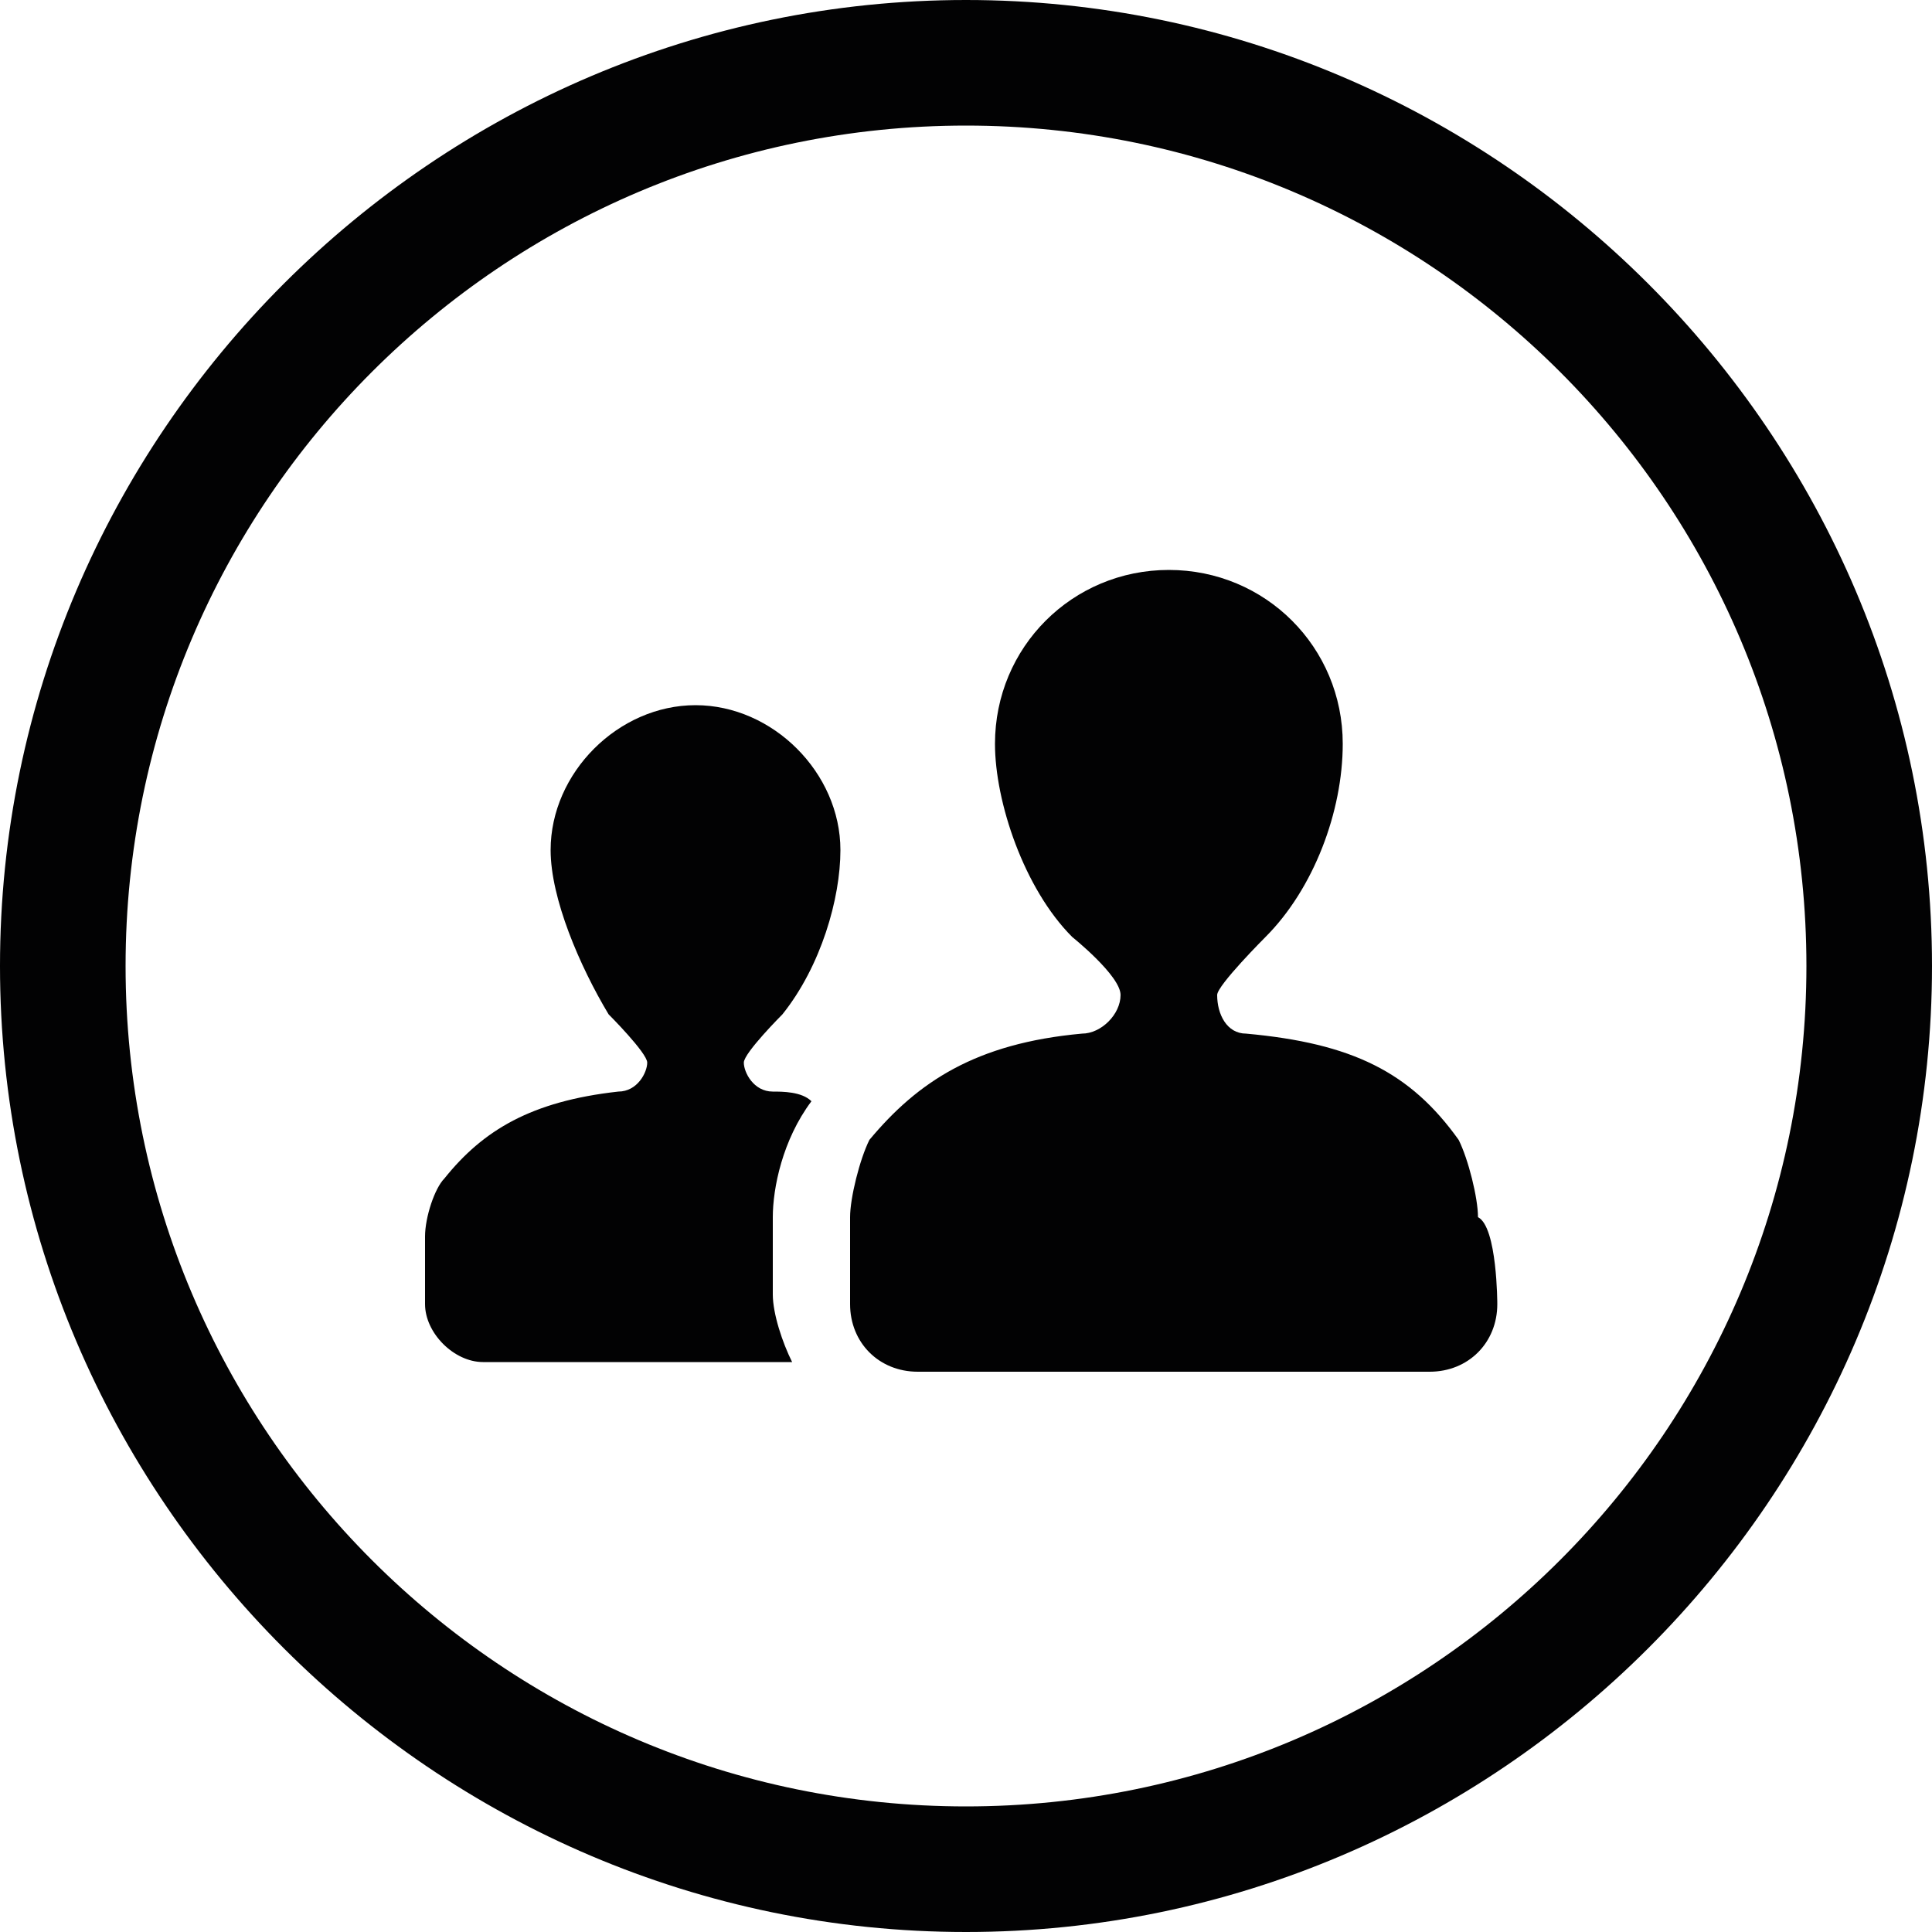 <?xml version="1.0" encoding="utf-8"?>
<!-- Generator: Adobe Illustrator 27.9.0, SVG Export Plug-In . SVG Version: 6.00 Build 0)  -->
<svg version="1.1" id="Capa_1" xmlns="http://www.w3.org/2000/svg" xmlns:xlink="http://www.w3.org/1999/xlink" x="0px" y="0px"
	 viewBox="0 0 20 20" style="enable-background:new 0 0 20 20;" xml:space="preserve">
<style type="text/css">
	.st0{fill:#020203;}
</style>
<g>
	<g>
		<path class="st0" d="M10,20C4.5,20,0,15.5,0,10C0,4.5,4.5,0,10,0c5.5,0,10,4.5,10,10C20,15.5,15.5,20,10,20z M10,1.3
			c-4.8,0-8.7,3.9-8.7,8.7c0,4.8,3.9,8.7,8.7,8.7c4.8,0,8.7-3.9,8.7-8.7C18.7,5.2,14.8,1.3,10,1.3z"/>
	</g>
	<path class="st0" d="M8,11.3c0.1,0,0.3,0,0.4,0.1C8.1,11.8,8,12.3,8,12.6l0,0l0,0c0,0.1,0,0.5,0,0.8c0,0.2,0.1,0.5,0.2,0.7H5
		c-0.3,0-0.6-0.3-0.6-0.6c0,0,0-0.7,0-0.7c0-0.2,0.1-0.5,0.2-0.6c0.4-0.5,0.9-0.8,1.8-0.9c0.2,0,0.3-0.2,0.3-0.3
		c0-0.1-0.4-0.5-0.4-0.5C6,10,5.7,9.3,5.7,8.8c0-0.8,0.7-1.5,1.5-1.5S8.7,8,8.7,8.8c0,0.5-0.2,1.2-0.6,1.7c0,0-0.4,0.4-0.4,0.5
		C7.7,11.1,7.8,11.3,8,11.3z M15.5,13.5c0,0.4-0.3,0.7-0.7,0.7H9.5c-0.4,0-0.7-0.3-0.7-0.7c0,0,0-0.8,0-0.9c0-0.2,0.1-0.6,0.2-0.8
		c0.5-0.6,1.1-1,2.2-1.1c0.2,0,0.4-0.2,0.4-0.4c0-0.2-0.5-0.6-0.5-0.6c-0.5-0.5-0.8-1.4-0.8-2c0-1,0.8-1.8,1.8-1.8
		c1,0,1.8,0.8,1.8,1.8c0,0.7-0.3,1.5-0.8,2c0,0-0.5,0.5-0.5,0.6c0,0.2,0.1,0.4,0.3,0.4c1.1,0.1,1.7,0.4,2.2,1.1
		c0.1,0.2,0.2,0.6,0.2,0.8C15.5,12.7,15.5,13.5,15.5,13.5z"/>
</g>
</svg>

